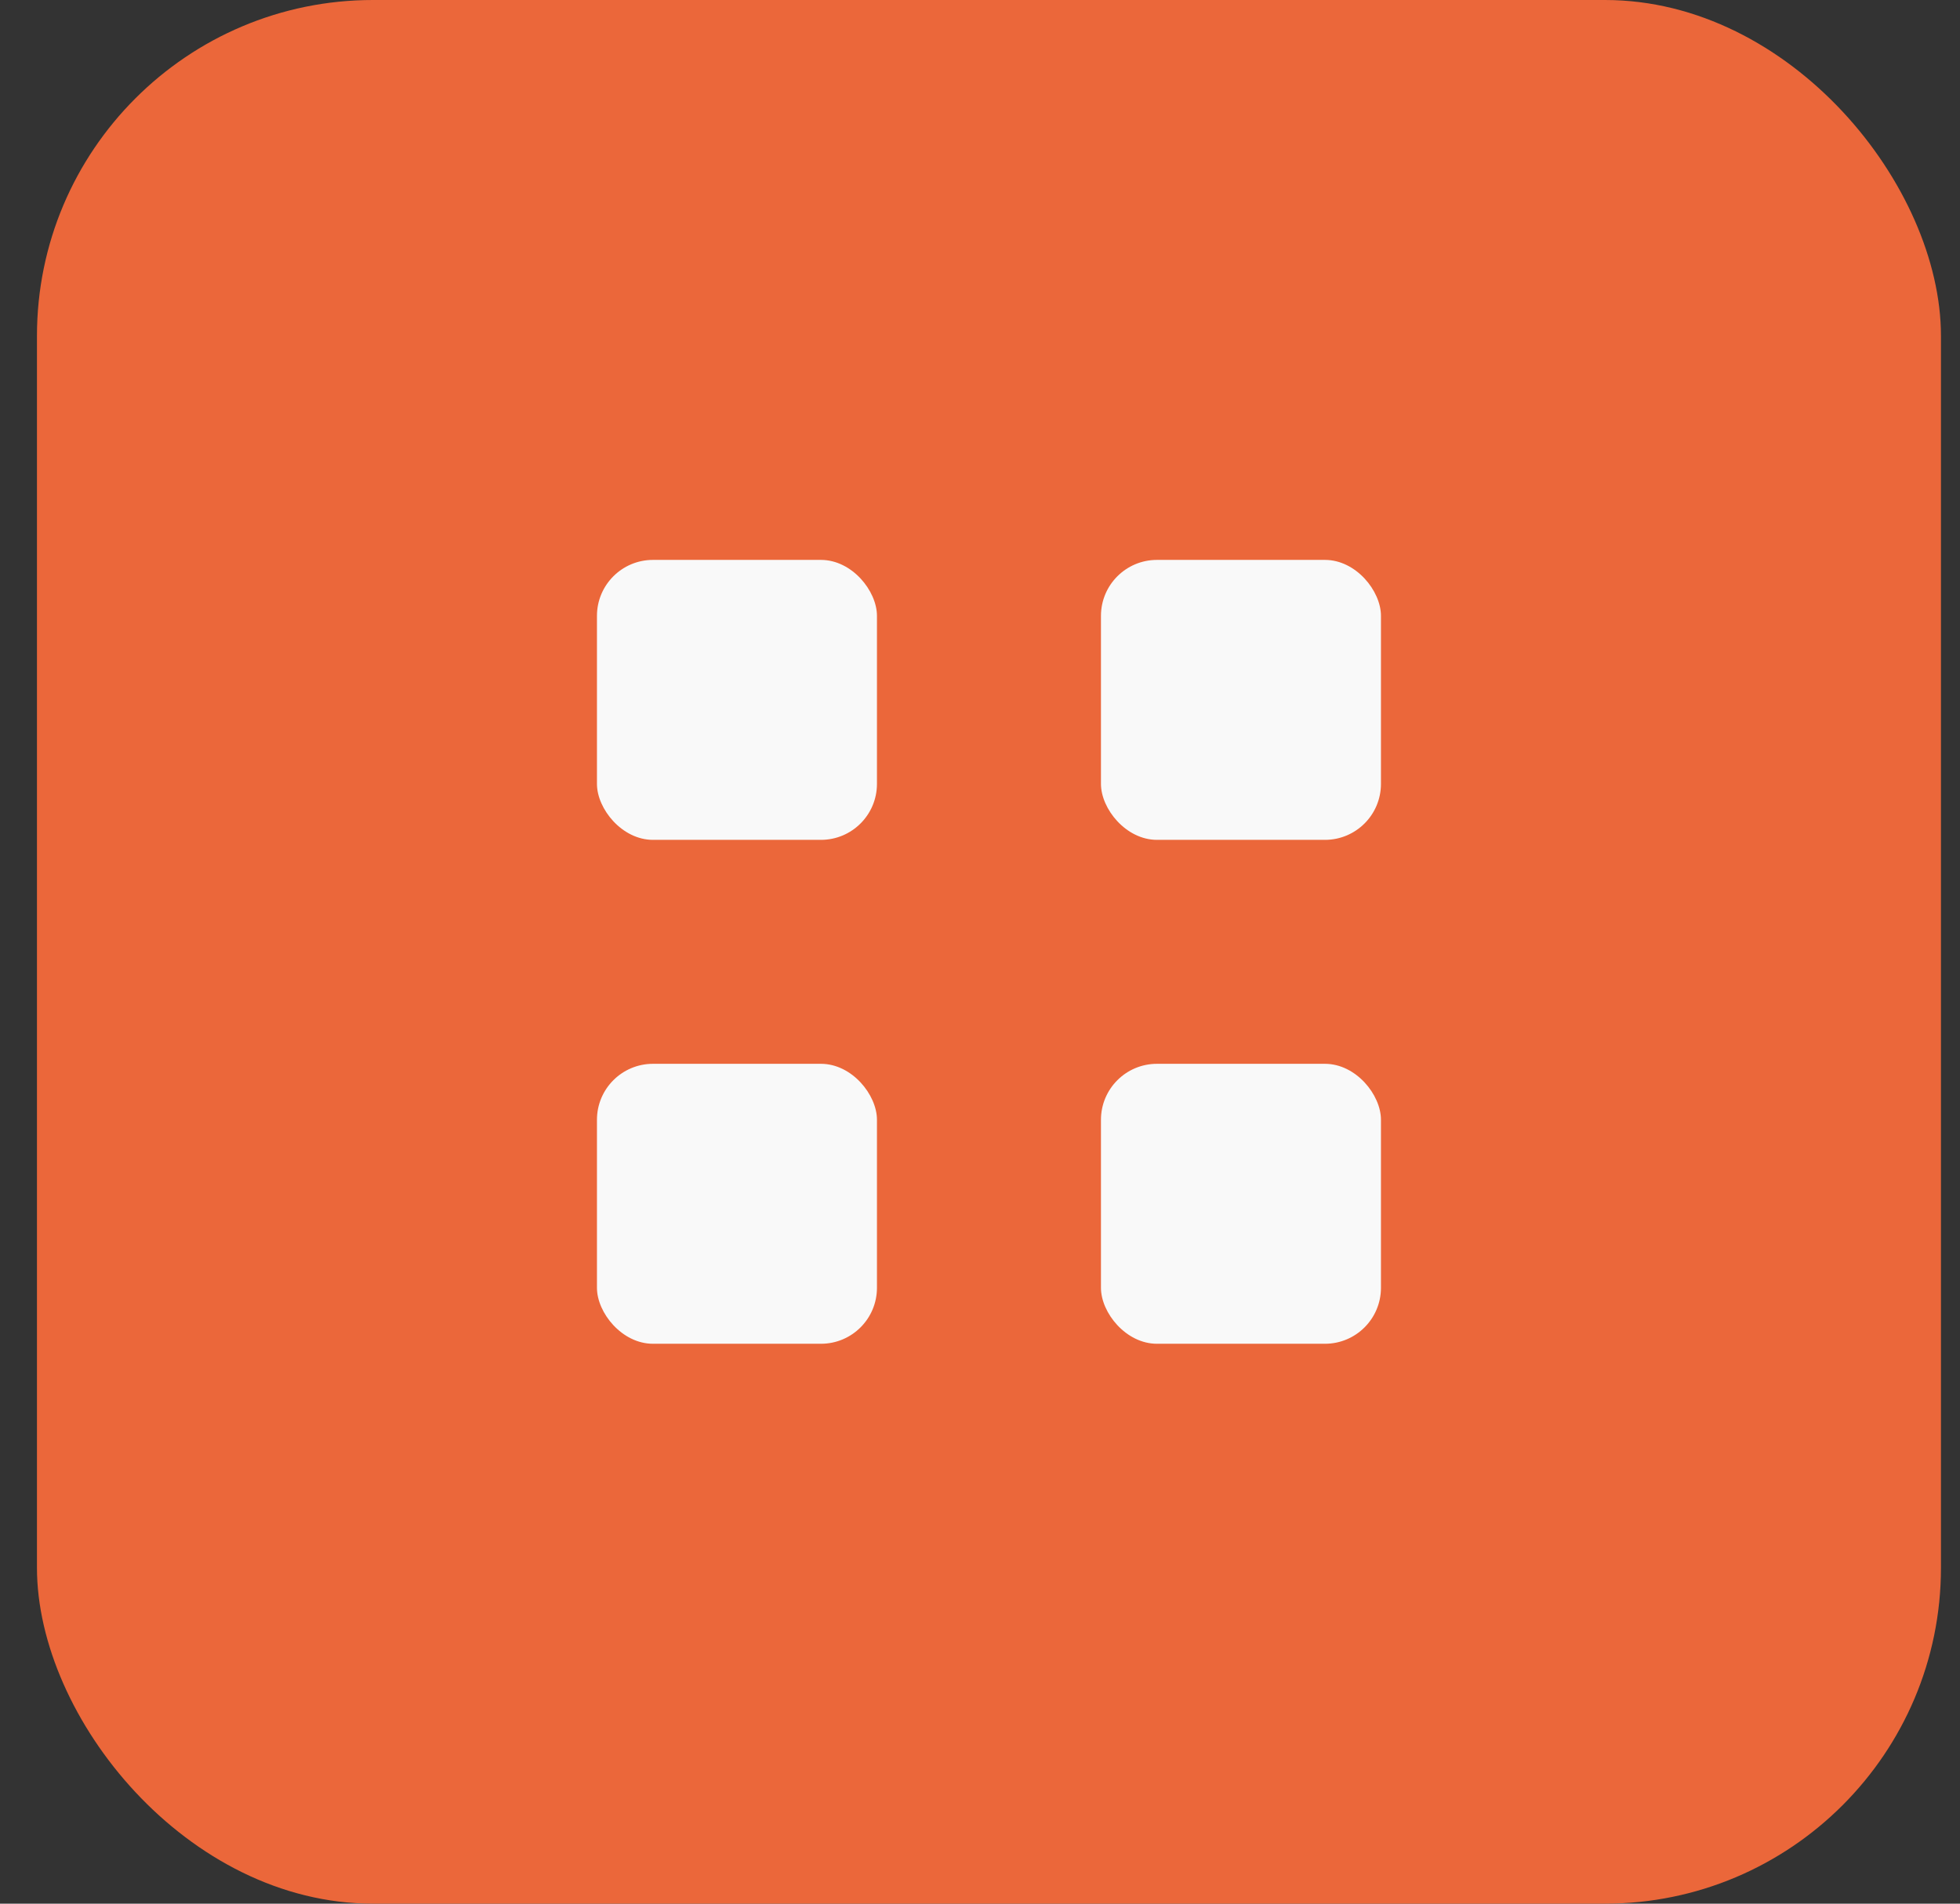 <?xml version="1.0" encoding="UTF-8"?> <svg xmlns="http://www.w3.org/2000/svg" width="35" height="34" viewBox="0 0 35 34" fill="none"><rect x="0" y="0" width="35" height="34" fill="#333333" stroke="none"/> <rect x="0.66" width="34" height="34" rx="6" fill="#EB673A"></rect> <rect x="10.66" y="10" width="5" height="5" rx="1" fill="#F9F9F9"></rect> <rect x="19.66" y="10" width="5" height="5" rx="1" fill="#F9F9F9"></rect> <rect x="10.66" y="19" width="5" height="5" rx="1" fill="#F9F9F9"></rect> <rect x="19.66" y="19" width="5" height="5" rx="1" fill="#F9F9F9"></rect> </svg> 